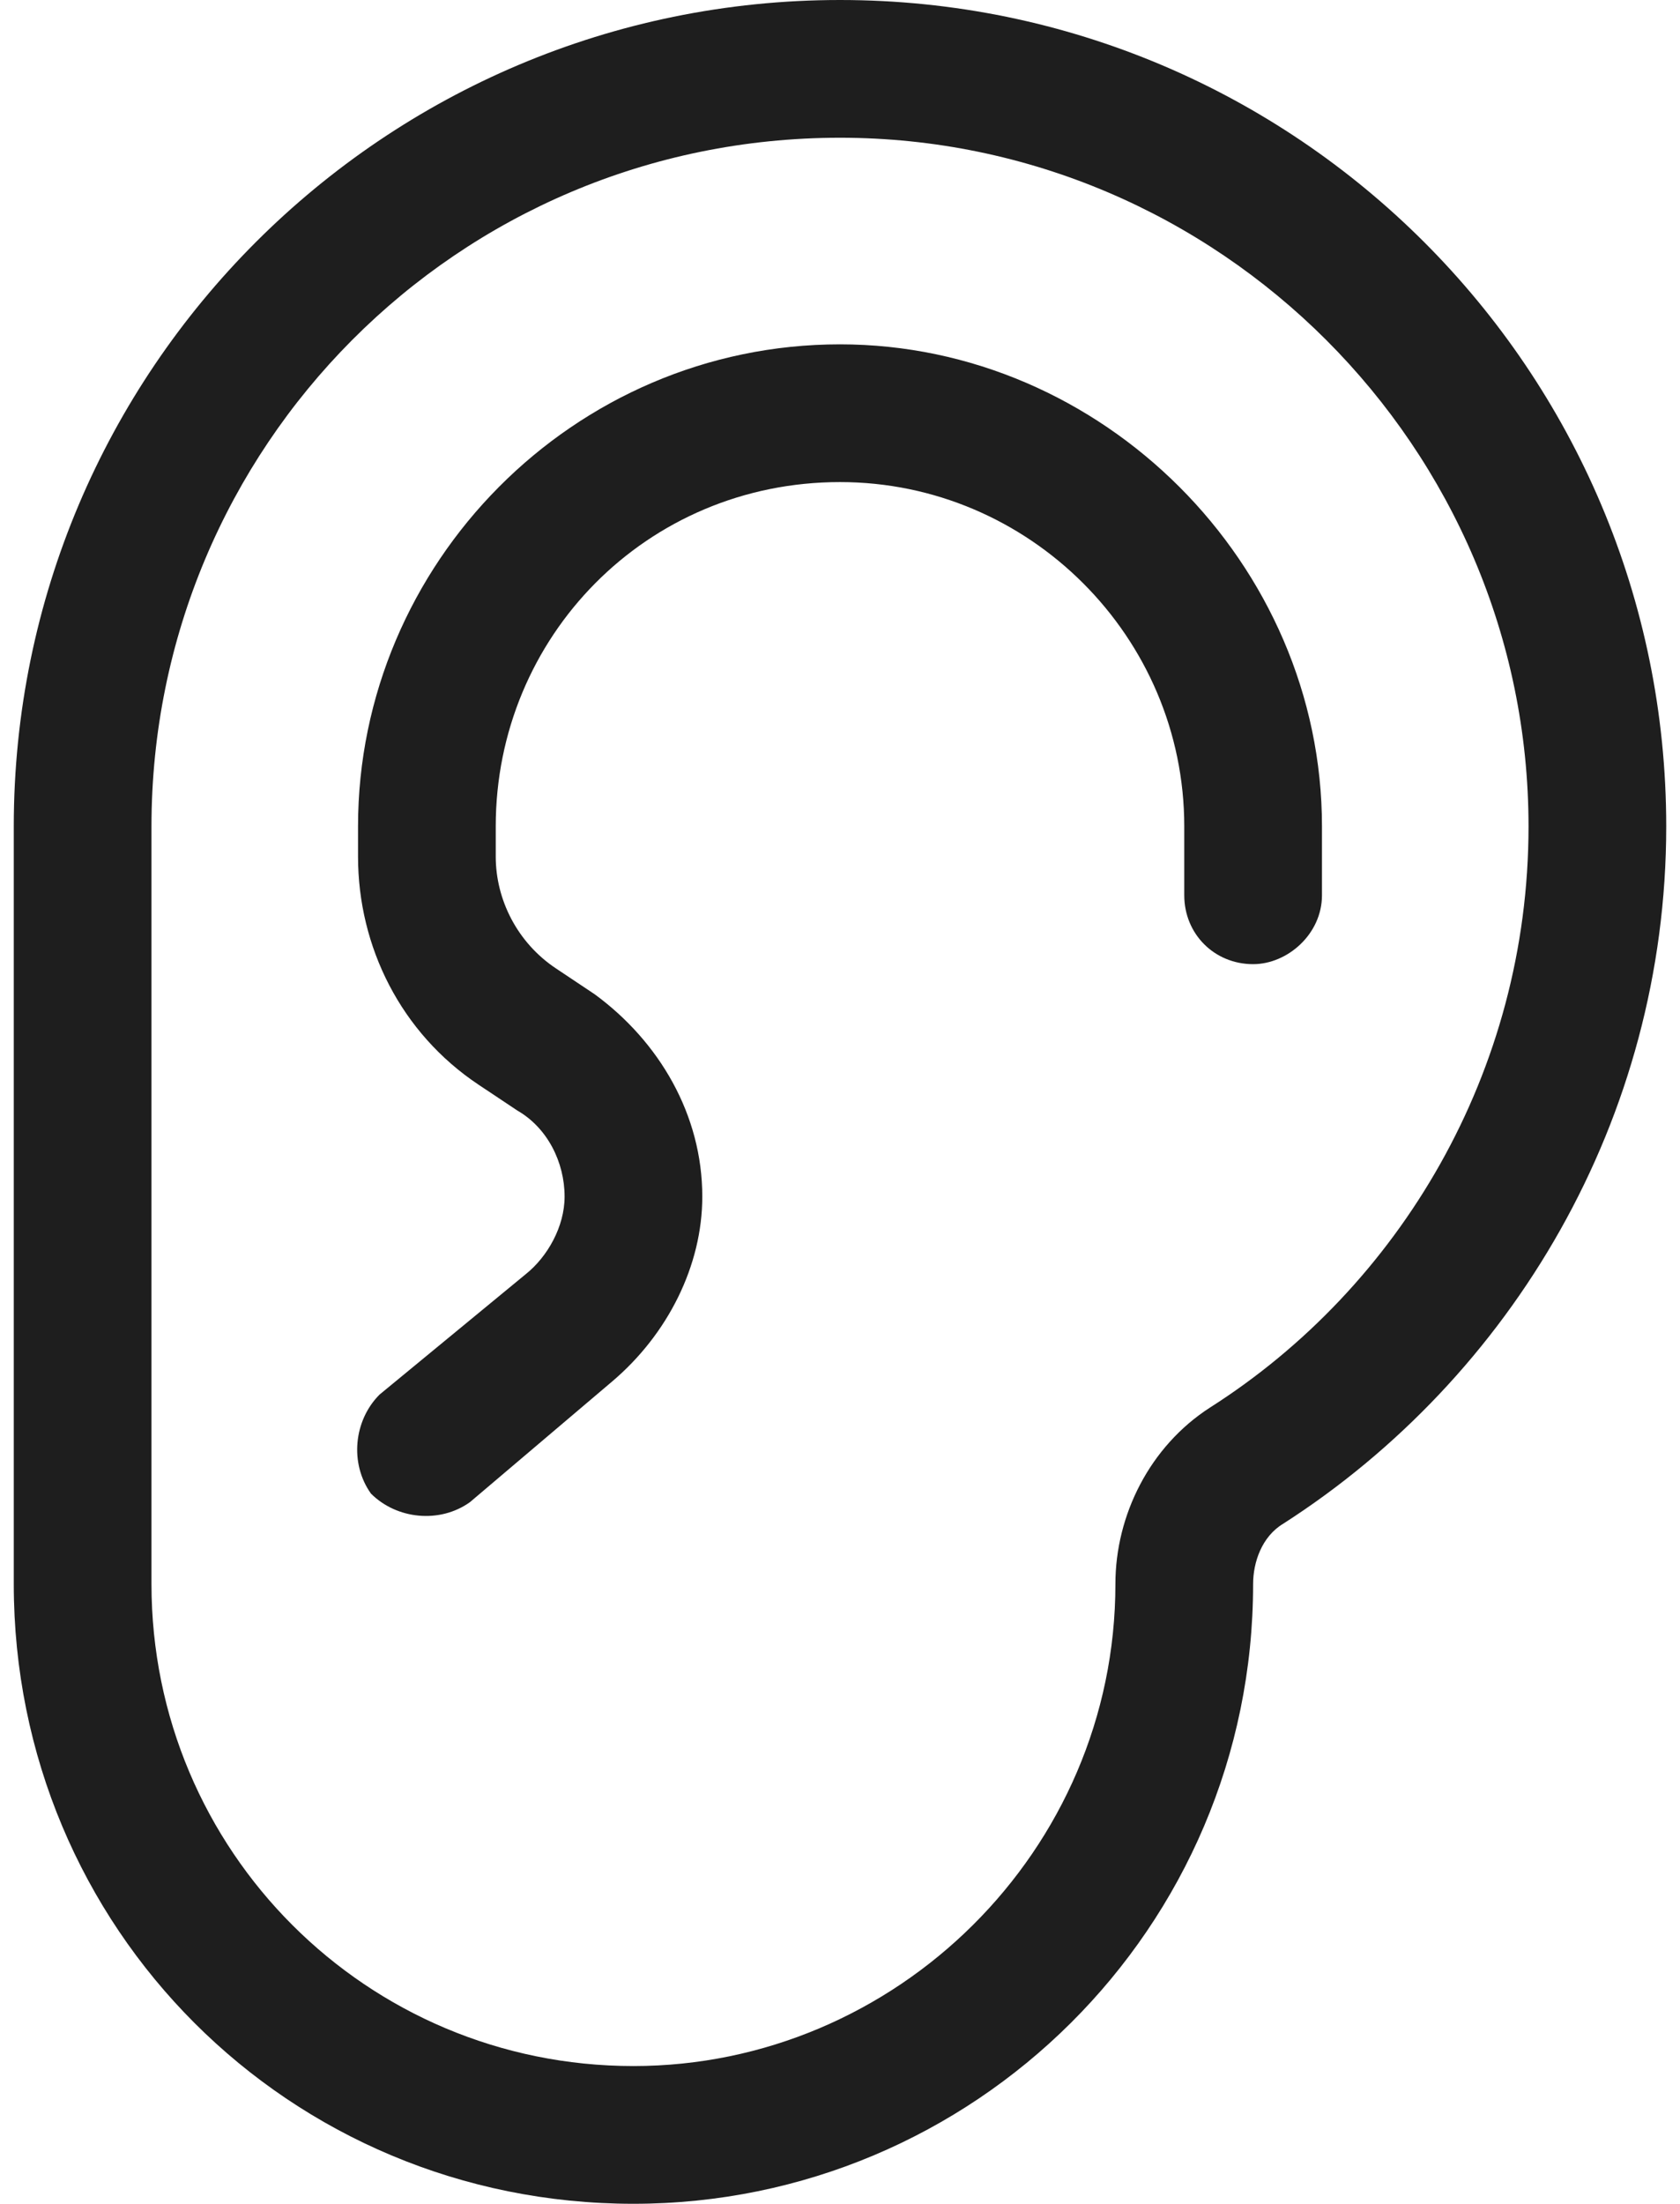 <?xml version="1.0" encoding="UTF-8"?> <svg xmlns="http://www.w3.org/2000/svg" width="61" height="80" viewBox="0 0 61 80" fill="none"><path d="M55.5 30C55.5 16.25 44.25 5 30.5 5C16.594 5 5.5 16.25 5.5 30V57.5C5.5 67.188 13.312 75 23 75C32.531 75 40.5 67.188 40.5 57.5C40.5 55 41.75 52.5 43.938 51.094C50.812 46.719 55.5 38.906 55.5 30ZM60.5 30C60.5 40.625 54.875 50 46.594 55.312C45.812 55.781 45.5 56.719 45.5 57.5C45.5 70 35.344 80 23 80C10.5 80 0.5 70 0.5 57.5V30C0.5 13.438 13.938 0 30.5 0C47.062 0 60.5 13.438 60.5 30ZM18 30V31.094C18 32.656 18.781 34.219 20.188 35.156L21.594 36.094C23.938 37.812 25.5 40.469 25.5 43.438C25.5 45.938 24.25 48.438 22.219 50.156L17.062 54.531C15.969 55.312 14.406 55.156 13.469 54.219C12.688 53.125 12.844 51.562 13.781 50.625L19.094 46.25C19.875 45.625 20.5 44.531 20.5 43.438C20.5 42.188 19.875 40.938 18.781 40.312L17.375 39.375C14.562 37.5 13 34.375 13 31.094V30C13 20.469 20.812 12.5 30.5 12.5C40.031 12.5 48 20.469 48 30V32.5C48 33.906 46.75 35 45.5 35C44.094 35 43 33.906 43 32.5V30C43 23.125 37.375 17.5 30.5 17.5C23.469 17.5 18 23.125 18 30Z" fill="#1E1E1E"></path></svg> 